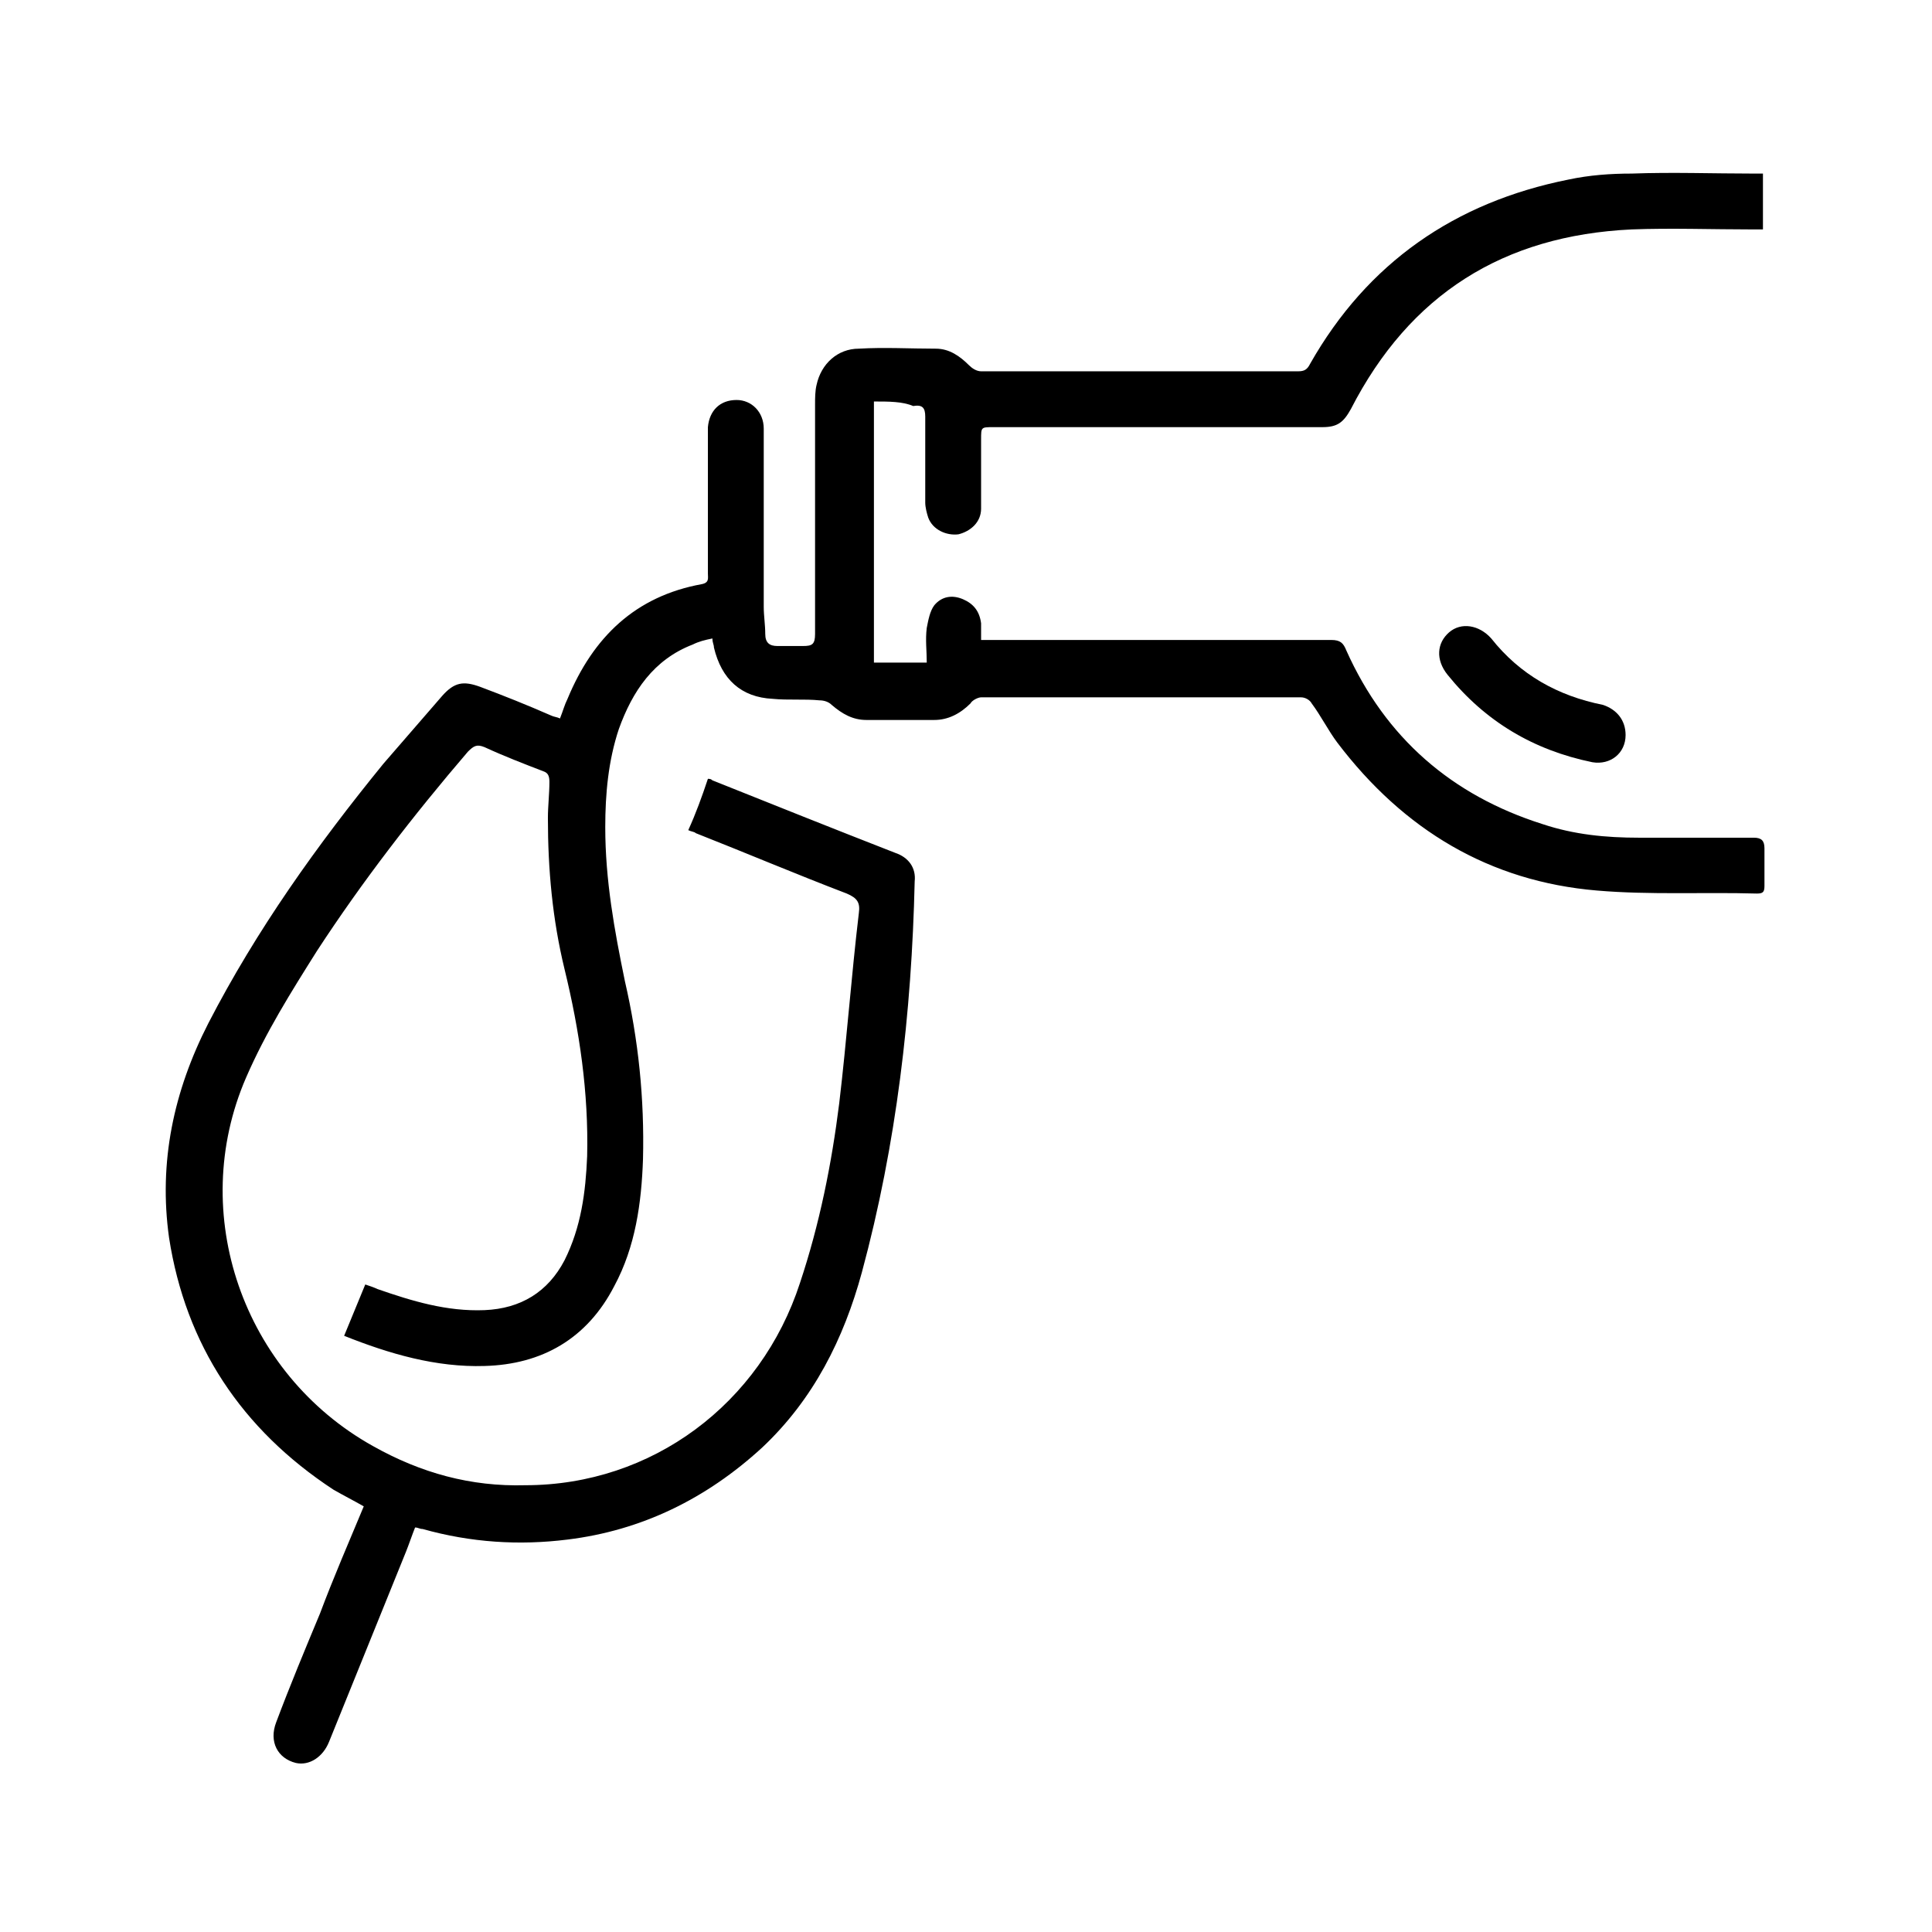 <?xml version="1.0" encoding="UTF-8"?> <!-- Generator: Adobe Illustrator 26.3.1, SVG Export Plug-In . SVG Version: 6.00 Build 0) --> <svg xmlns="http://www.w3.org/2000/svg" xmlns:xlink="http://www.w3.org/1999/xlink" id="Layer_1" x="0px" y="0px" viewBox="0 0 128 128" style="enable-background:new 0 0 128 128;" xml:space="preserve"> <g> <path d="M57.9,26.6c0,5.8,0,11.6,0,17.3c1.2,0,2.3,0,3.5,0c0-0.8-0.1-1.5,0-2.3c0.1-0.5,0.2-1.1,0.5-1.5c0.5-0.6,1.2-0.7,1.9-0.4 c0.7,0.3,1.1,0.8,1.2,1.6c0,0.4,0,0.7,0,1.1c0.3,0,0.6,0,0.8,0c7.5,0,14.9,0,22.4,0c0.6,0,0.8,0.2,1,0.7c2.6,5.8,7,9.6,13,11.5 c2.1,0.7,4.2,0.9,6.4,0.9c2.5,0,5.1,0,7.6,0c0.5,0,0.7,0.2,0.7,0.7c0,0.8,0,1.7,0,2.5c0,0.4-0.1,0.5-0.5,0.5 c-3.5-0.1-7.1,0.1-10.6-0.2C98.7,58.4,93,55,88.6,49.2c-0.6-0.8-1.1-1.8-1.7-2.6c-0.1-0.2-0.4-0.4-0.7-0.4c-7.1,0-14.1,0-21.2,0 c-0.2,0-0.6,0.2-0.7,0.4c-0.7,0.7-1.5,1.1-2.4,1.1c-1.5,0-3,0-4.5,0c-0.9,0-1.6-0.4-2.3-1c-0.2-0.2-0.5-0.3-0.8-0.3 c-1-0.1-2.1,0-3.1-0.1c-2.1-0.1-3.4-1.3-3.9-3.4c0-0.2-0.1-0.3-0.1-0.6c-0.5,0.1-0.9,0.2-1.3,0.4c-2.6,1-4,3.1-4.9,5.6 c-0.7,2.1-0.9,4.3-0.9,6.5c0,3.5,0.6,6.8,1.3,10.2c0.9,3.9,1.3,7.8,1.2,11.8c-0.1,2.9-0.5,5.8-1.9,8.4c-1.8,3.5-4.8,5.2-8.6,5.3 c-3.2,0.1-6.3-0.8-9.3-2c0.5-1.2,0.9-2.2,1.4-3.4c0.3,0.1,0.6,0.2,0.8,0.3c2.3,0.8,4.6,1.5,7.1,1.4c2.4-0.1,4.2-1.2,5.3-3.3 c1.1-2.2,1.4-4.5,1.5-6.9c0.1-4.2-0.5-8.3-1.5-12.4c-0.8-3.3-1.1-6.6-1.1-10c0-0.8,0.1-1.6,0.1-2.4c0-0.4-0.1-0.6-0.4-0.7 c-1.3-0.5-2.6-1-3.9-1.6c-0.5-0.2-0.7-0.1-1.1,0.3C27.4,54,24,58.4,21,63c-1.7,2.7-3.4,5.4-4.7,8.4c-3.9,9-0.2,19.6,8.4,24.4 c3.2,1.8,6.5,2.7,10.1,2.6C43.2,98.4,50.4,93,53,85c1.3-3.9,2.1-7.9,2.6-11.9c0.5-4.2,0.8-8.4,1.3-12.6c0.1-0.7-0.1-1-0.8-1.3 c-3.4-1.3-6.7-2.7-10-4c-0.1-0.1-0.3-0.1-0.5-0.2c0.5-1.1,0.9-2.2,1.3-3.4c0.1,0,0.2,0,0.3,0.1c4,1.6,8,3.2,12.1,4.8 c0.9,0.3,1.4,1,1.3,1.9c-0.2,8.7-1.2,17.4-3.5,25.9c-1.2,4.4-3.2,8.4-6.6,11.6c-3.7,3.4-8,5.5-12.9,6.1c-3.2,0.4-6.4,0.2-9.6-0.7 c-0.2,0-0.3-0.1-0.5-0.1c-0.2,0.5-0.4,1.1-0.6,1.6c-1.7,4.2-3.4,8.4-5.1,12.6c-0.4,1-1.3,1.6-2.2,1.4c-1.2-0.3-1.8-1.4-1.3-2.7 c0.9-2.4,1.9-4.8,2.9-7.2c0.9-2.4,1.9-4.7,2.9-7.1c-0.7-0.4-1.3-0.7-2-1.1C16,94.7,12.3,89.1,11.2,82c-0.7-5,0.3-9.7,2.6-14.2 c3.2-6.2,7.2-11.8,11.6-17.2c1.3-1.5,2.6-3,3.9-4.5c0.8-0.9,1.4-1,2.5-0.6c1.6,0.6,3.1,1.2,4.7,1.9c0.2,0.1,0.4,0.1,0.6,0.2 c0.2-0.5,0.3-0.9,0.5-1.3c1.7-4.1,4.5-6.8,8.9-7.6c0.5-0.1,0.4-0.4,0.4-0.7c0-3,0-5.9,0-8.9c0-0.3,0-0.5,0-0.8 c0.1-1.1,0.8-1.8,1.9-1.8c1,0,1.8,0.8,1.8,1.9c0,3.9,0,7.9,0,11.8c0,0.6,0.1,1.2,0.1,1.8c0,0.6,0.3,0.8,0.8,0.8c0.6,0,1.1,0,1.7,0 c0.6,0,0.8-0.1,0.8-0.8c0-5.1,0-10.1,0-15.2c0-0.4,0-0.9,0.1-1.3c0.3-1.4,1.4-2.4,2.8-2.4c1.7-0.1,3.4,0,5.1,0 c0.9,0,1.6,0.5,2.2,1.1c0.2,0.2,0.5,0.4,0.8,0.4c7,0,14,0,21,0c0.4,0,0.6-0.1,0.8-0.5c3.8-6.7,9.6-10.7,17.1-12.2 c1.4-0.3,2.8-0.4,4.2-0.4c2.7-0.1,5.4,0,8.1,0c0.2,0,0.4,0,0.6,0c0,1.2,0,2.4,0,3.7c-0.2,0-0.5,0-0.7,0c-2.7,0-5.4-0.1-8,0 c-8.5,0.4-14.7,4.3-18.6,11.9c-0.5,0.9-0.9,1.2-1.9,1.2c-7.3,0-14.5,0-21.8,0c-0.8,0-0.8,0-0.8,0.8c0,1.5,0,3.1,0,4.6 c0,0.9-0.7,1.5-1.5,1.7c-0.8,0.1-1.7-0.3-2-1.1c-0.1-0.3-0.2-0.7-0.2-1c0-1.9,0-3.8,0-5.7c0-0.6-0.2-0.8-0.8-0.7 C59.8,26.6,58.9,26.6,57.9,26.6z"></path> <path d="M107.7,48.7c0,1.2-1,2-2.2,1.8c-3.9-0.8-7.1-2.7-9.6-5.8c-0.8-1-0.7-2.1,0.1-2.8c0.8-0.7,2-0.5,2.8,0.4 c1.9,2.4,4.4,3.8,7.4,4.4C107.1,47,107.7,47.7,107.7,48.7z"></path> </g> </svg> 
